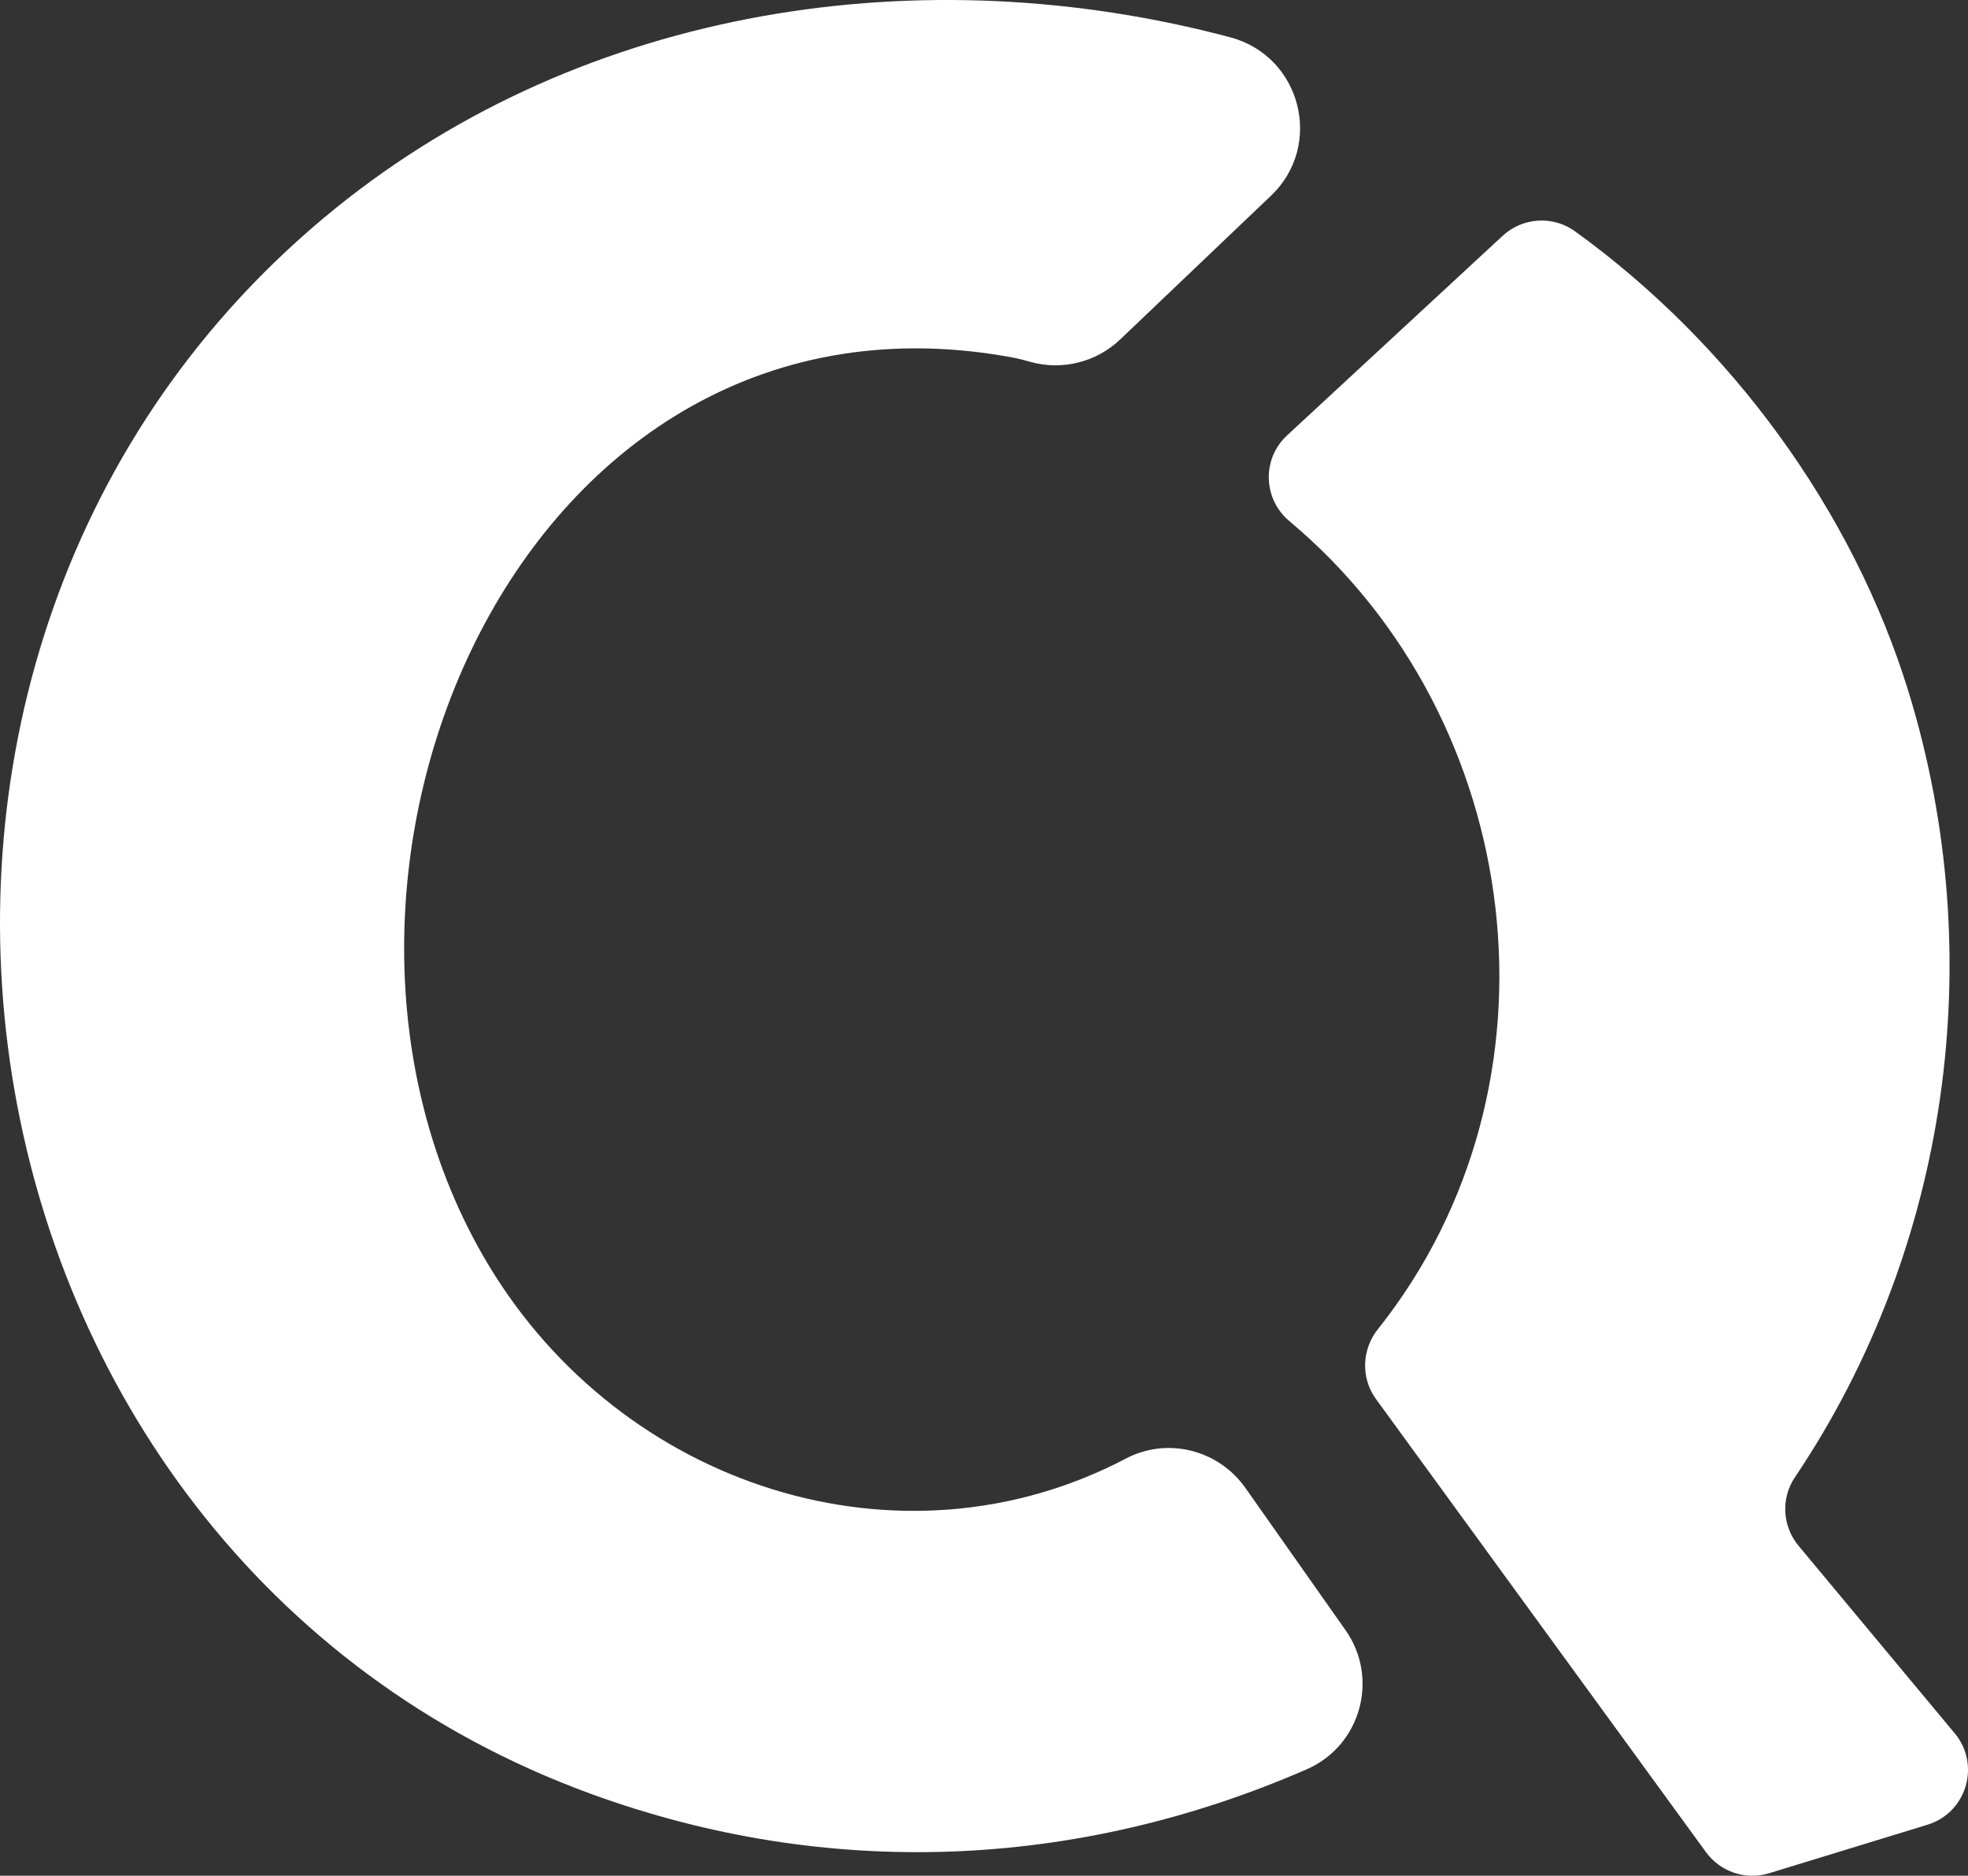 <?xml version="1.0" encoding="UTF-8"?><svg id="Layer_1" xmlns="http://www.w3.org/2000/svg" viewBox="0 0 632.94 603.24"><rect x="0" y="0" width="632.94" height="603.24" fill="#333333" stroke="none"/><defs><style>.cls-1{fill:#fff;}</style></defs><path class="cls-1" d="M408.77,62.94c17.05-16.24,9.69-44.86-13.06-50.93C297.29-14.21,188.6,1.8,108.03,66.89-66.91,208.25-22.13,499.41,189.99,576.88c76.02,27.76,156.24,24.39,230.19-7.84.08-.04.18-.08.28-.12,17.25-7.67,23.15-29.23,12.28-44.67l-32.21-45.75c-8.65-12.28-25.09-16.44-38.39-9.45-72.42,38.07-162.1,9.17-205.05-62.26-73.98-123.05,10.29-322.16,169.62-291.62.95.18,2.62.63,4.62,1.19,10.23,2.88,21.23.14,28.93-7.19l48.51-46.23ZM628.66,557.42l-50.22-60.31c-5.21-6.26-5.73-15.23-1.19-21.99,49.49-73.56,62.78-167.2,36.64-252.4-18.04-58.8-57.49-112.34-107.34-148.33-7.1-5.13-16.85-4.5-23.28,1.45l-69.34,64.19c-8.17,7.56-7.74,20.57.86,27.65.03.02.05.05.08.07,75.91,63.71,90.8,180.9,28.5,259.44-.02.03-.04.06-.07.08-5.34,6.55-5.74,15.84-.76,22.67l106.14,145.72c4.63,6.35,12.78,9.07,20.29,6.77l50.93-15.6c12.59-3.86,17.19-19.29,8.76-29.41Z"/></svg>